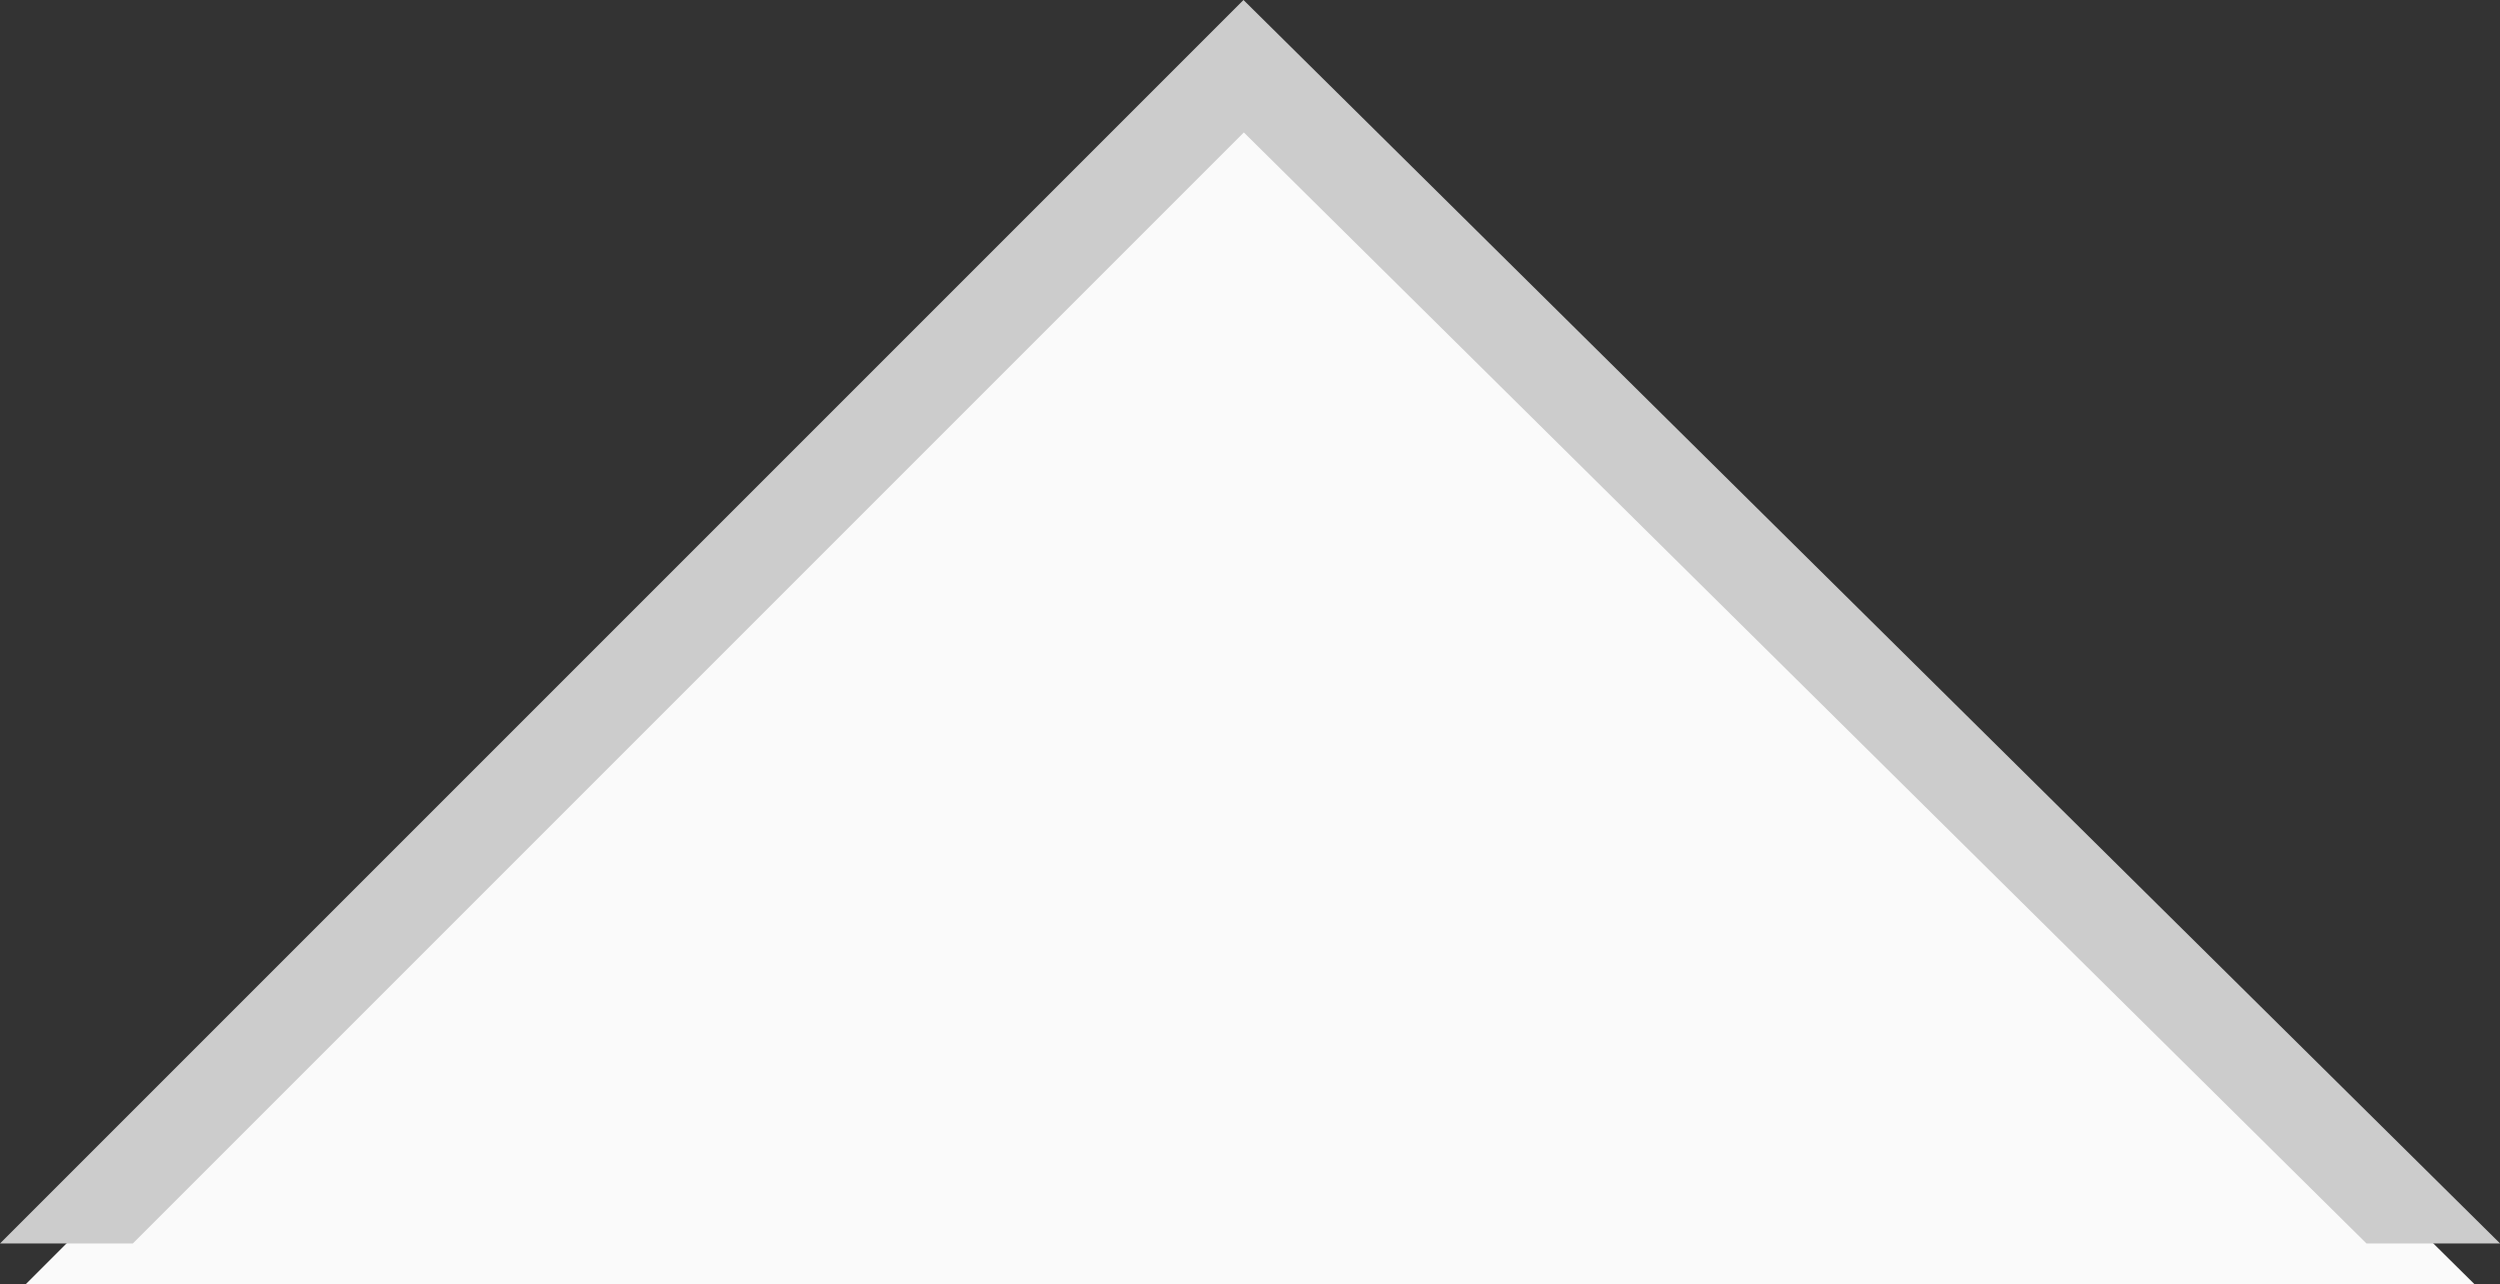 <svg id="レイヤー_1" data-name="レイヤー 1" xmlns="http://www.w3.org/2000/svg" viewBox="0 0 212.93 109.36" width="212.93" height="109.36"><rect x="0" y="0" width="212.93" height="109.36" fill="#333333" stroke="none"/><defs><style>.cls-1{fill:#fafafa;}.cls-2{fill:#ccc;}</style></defs><title>triangle</title><g id="デザイン"><polyline class="cls-1" points="210.74 109.36 105.93 5.64 2.21 109.36"/><polygon class="cls-2" points="11.31 105.91 105.94 11.28 201.56 105.91 212.94 105.91 105.91 0 0 105.91 11.31 105.91"/></g></svg>